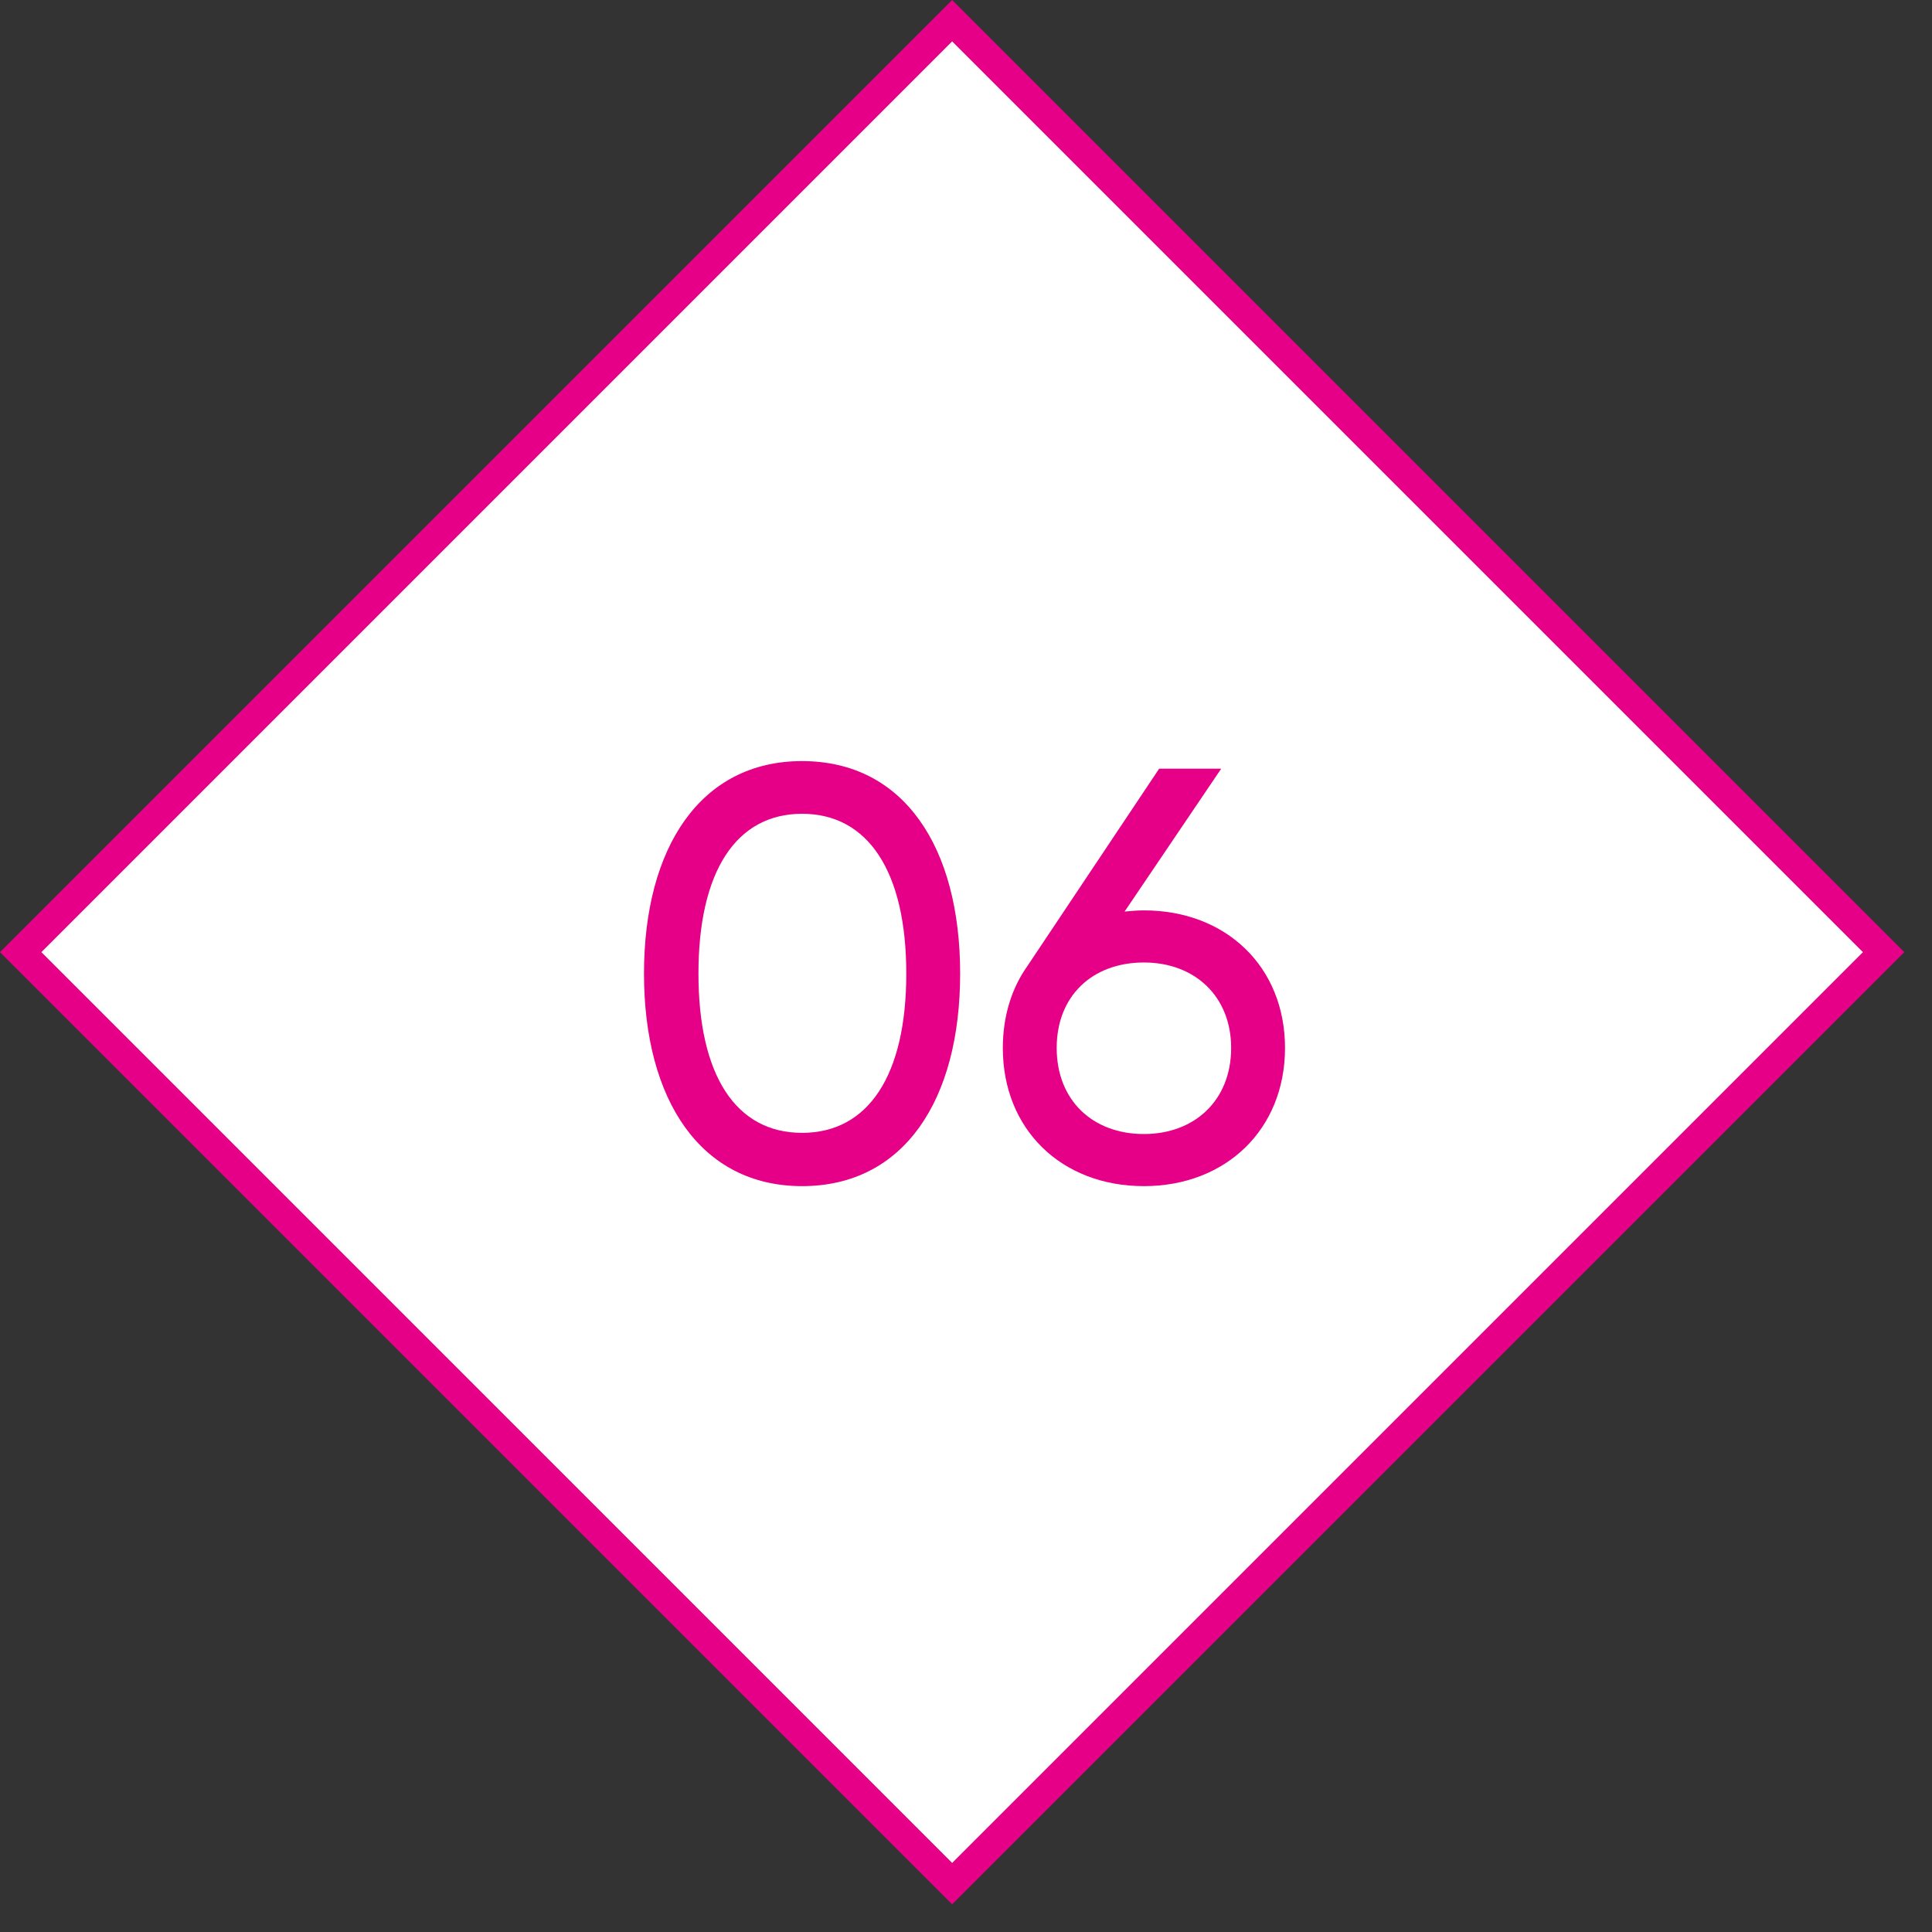 <?xml version="1.0" encoding="UTF-8"?> <svg xmlns="http://www.w3.org/2000/svg" width="66" height="66" viewBox="0 0 66 66" fill="none"><rect x="0" y="0" width="66" height="66" fill="#333333" stroke="none"/> <g clip-path="url(#clip0_147_760)"> <path d="M32.527 0.707L0.707 32.527L32.527 64.347L64.347 32.527L32.527 0.707Z" fill="white" stroke="#E60088"></path> <path d="M27.4 40.52C23.94 40.52 22 37.58 22 33.26C22 28.94 23.94 26 27.4 26C30.88 26 32.8 28.94 32.8 33.26C32.8 37.58 30.88 40.52 27.4 40.52ZM27.4 38.7C29.66 38.7 30.96 36.74 30.96 33.26C30.96 29.78 29.66 27.8 27.4 27.8C25.14 27.8 23.86 29.78 23.86 33.26C23.86 36.74 25.14 38.7 27.4 38.7Z" fill="#E60088"></path> <path d="M39.078 31.1C41.878 31.1 43.898 33.02 43.898 35.8C43.898 38.58 41.878 40.52 39.078 40.52C36.258 40.52 34.258 38.58 34.258 35.8C34.258 34.72 34.558 33.76 35.098 33L39.598 26.26H41.718L38.418 31.14C38.638 31.12 38.858 31.1 39.078 31.1ZM39.078 38.74C40.818 38.74 42.058 37.58 42.058 35.8C42.058 34.04 40.818 32.88 39.078 32.88C37.318 32.88 36.098 34.02 36.098 35.8C36.098 37.58 37.318 38.74 39.078 38.74Z" fill="#E60088"></path> </g> <defs> <clipPath id="clip0_147_760"> <rect width="66" height="66" fill="white"></rect> </clipPath> </defs> </svg> 